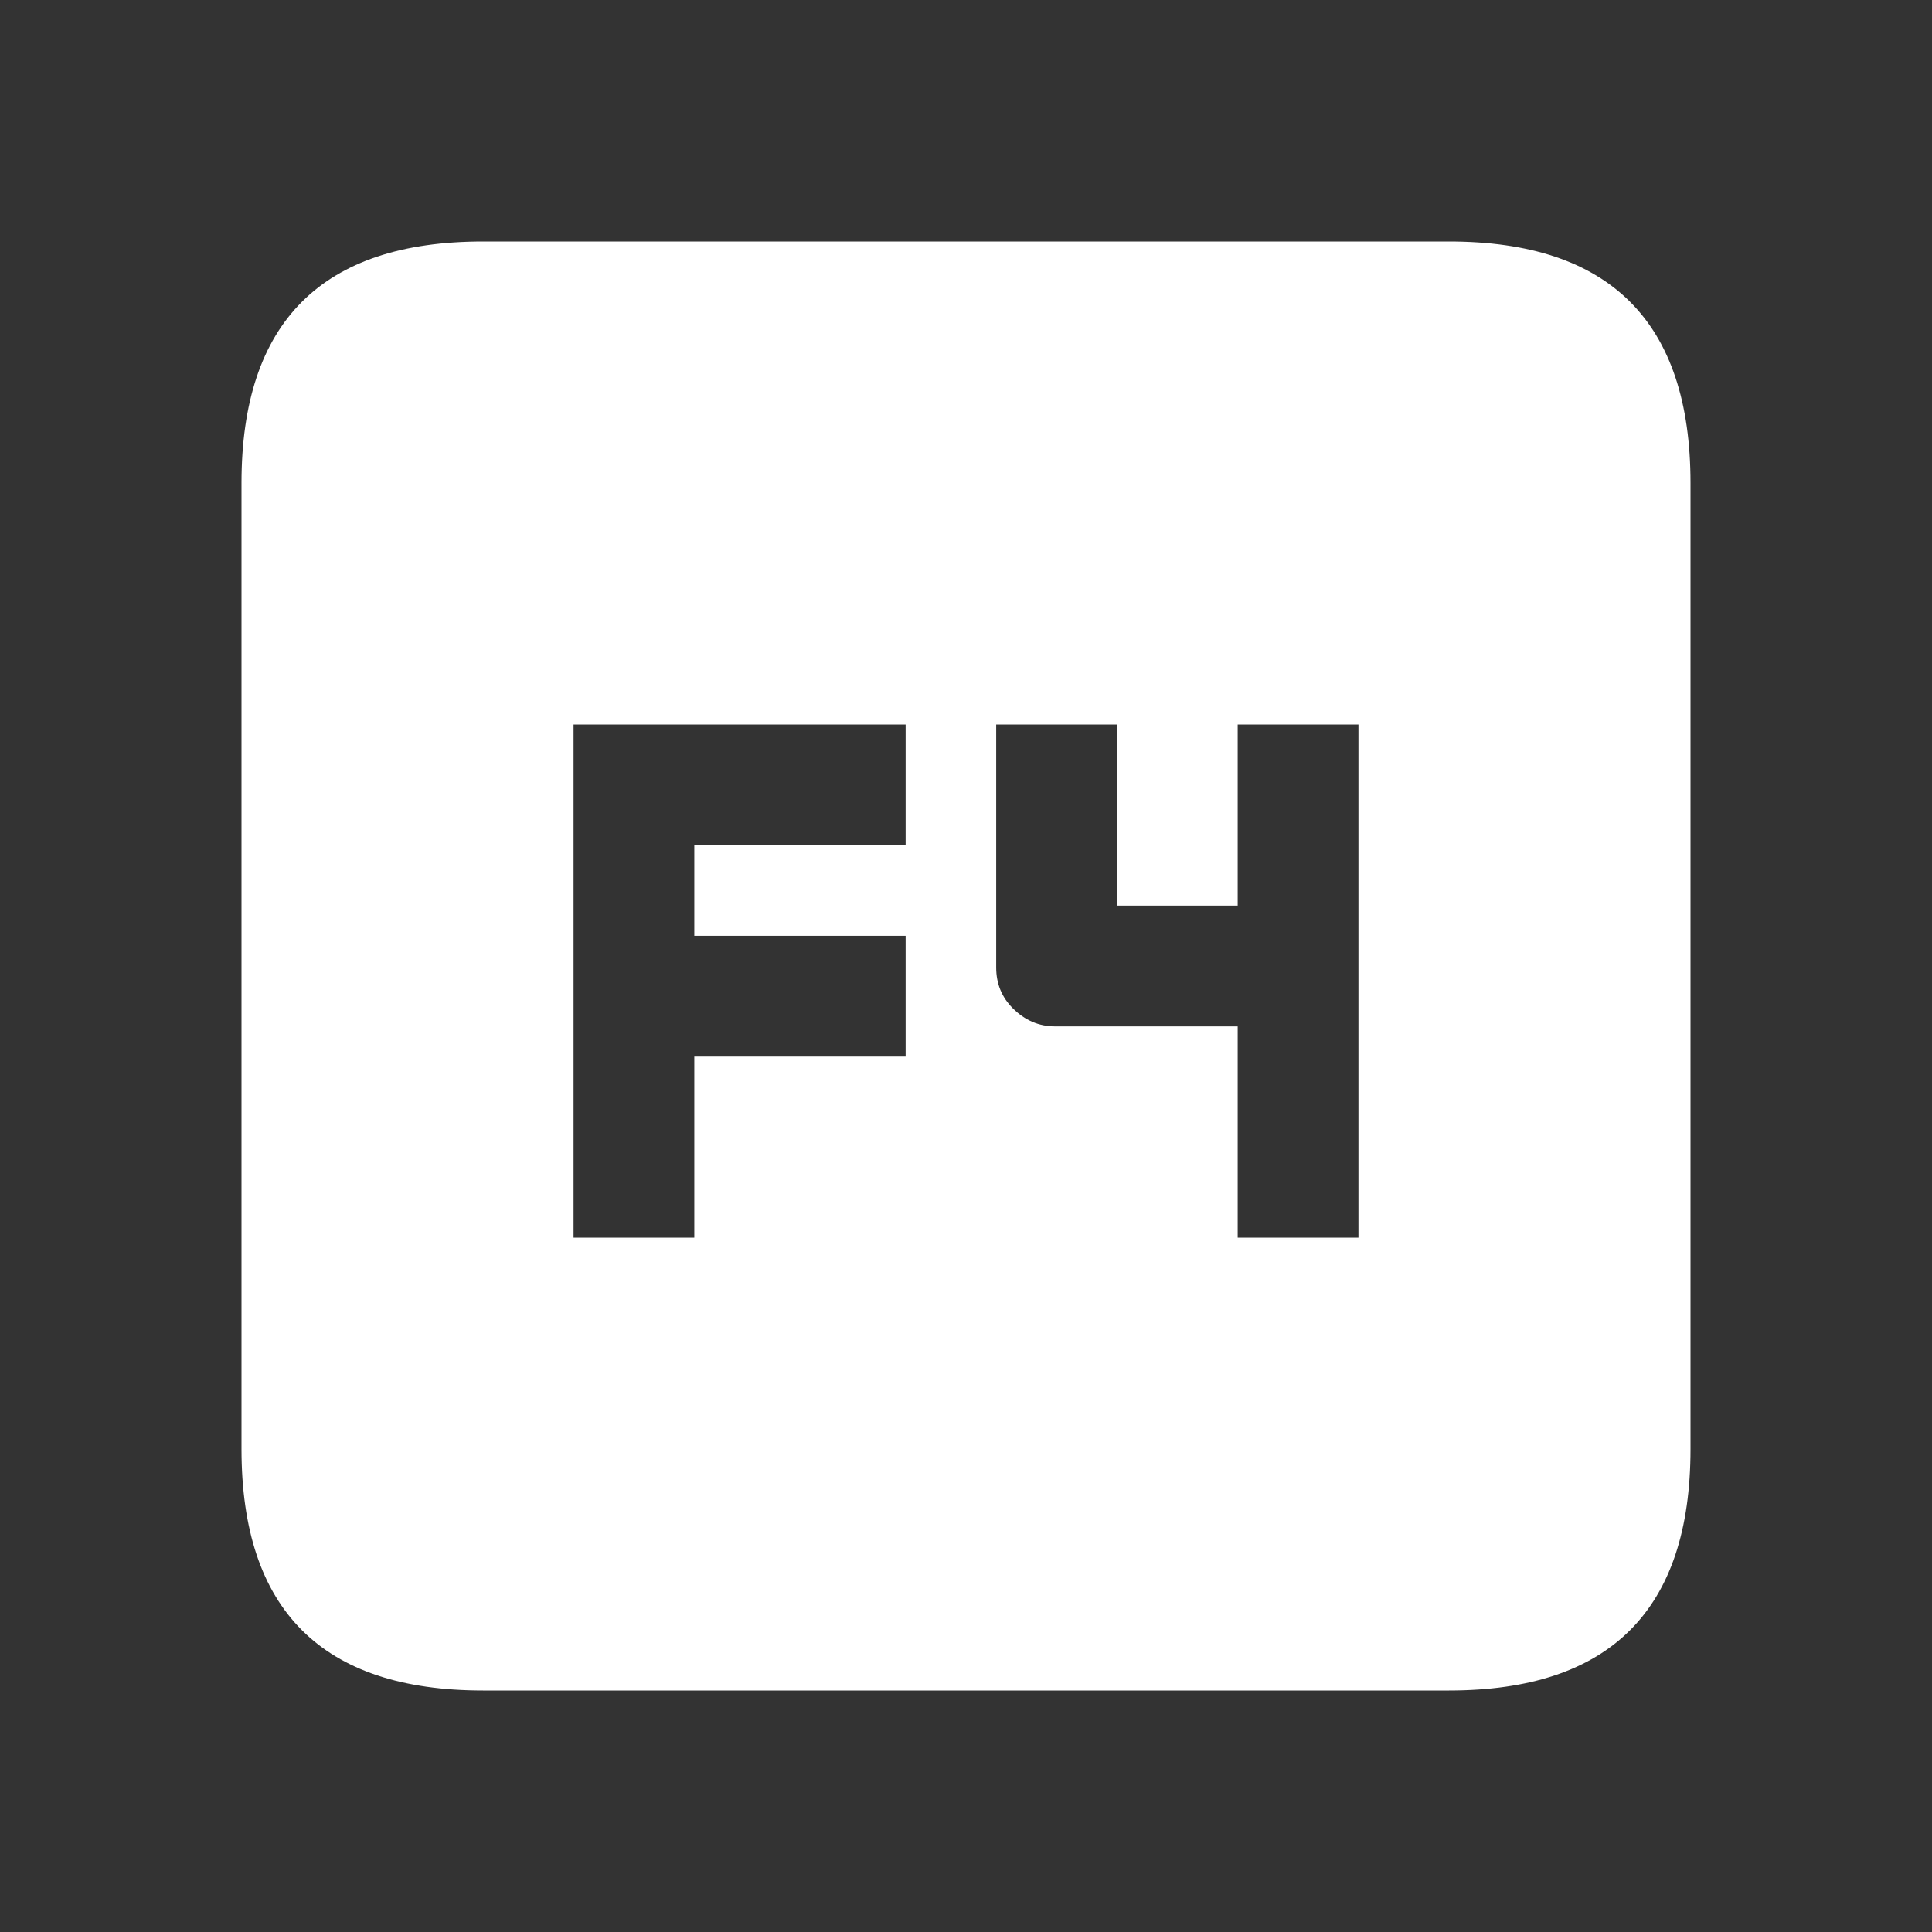 <svg width="64" height="64" xmlns="http://www.w3.org/2000/svg" xmlns:xlink="http://www.w3.org/1999/xlink">
  <rect width="100%" height="100%" fill="#333333" stroke="none"/>
  <defs/>
  <g>
    <path stroke="none" fill="#FFFFFF" d="M45 24 L41 24 41 30 37 30 37 24 33 24 33 32.05 Q33 32.85 33.55 33.4 34.15 34 34.95 34 L41 34 41 41 45 41 45 24 M16 8 L48 8 Q56 8 56 16 L56 48 Q56 56 48 56 L16 56 Q8 56 8 48 L8 16 Q8 8 16 8 M23 41 L23 35 30 35 30 31 26.15 31 26.05 31 23 31 23 28 30 28 30 24 26.15 24 26.05 24 19 24 19 33.85 19 33.95 19 41 23 41"/>
  </g>
</svg>